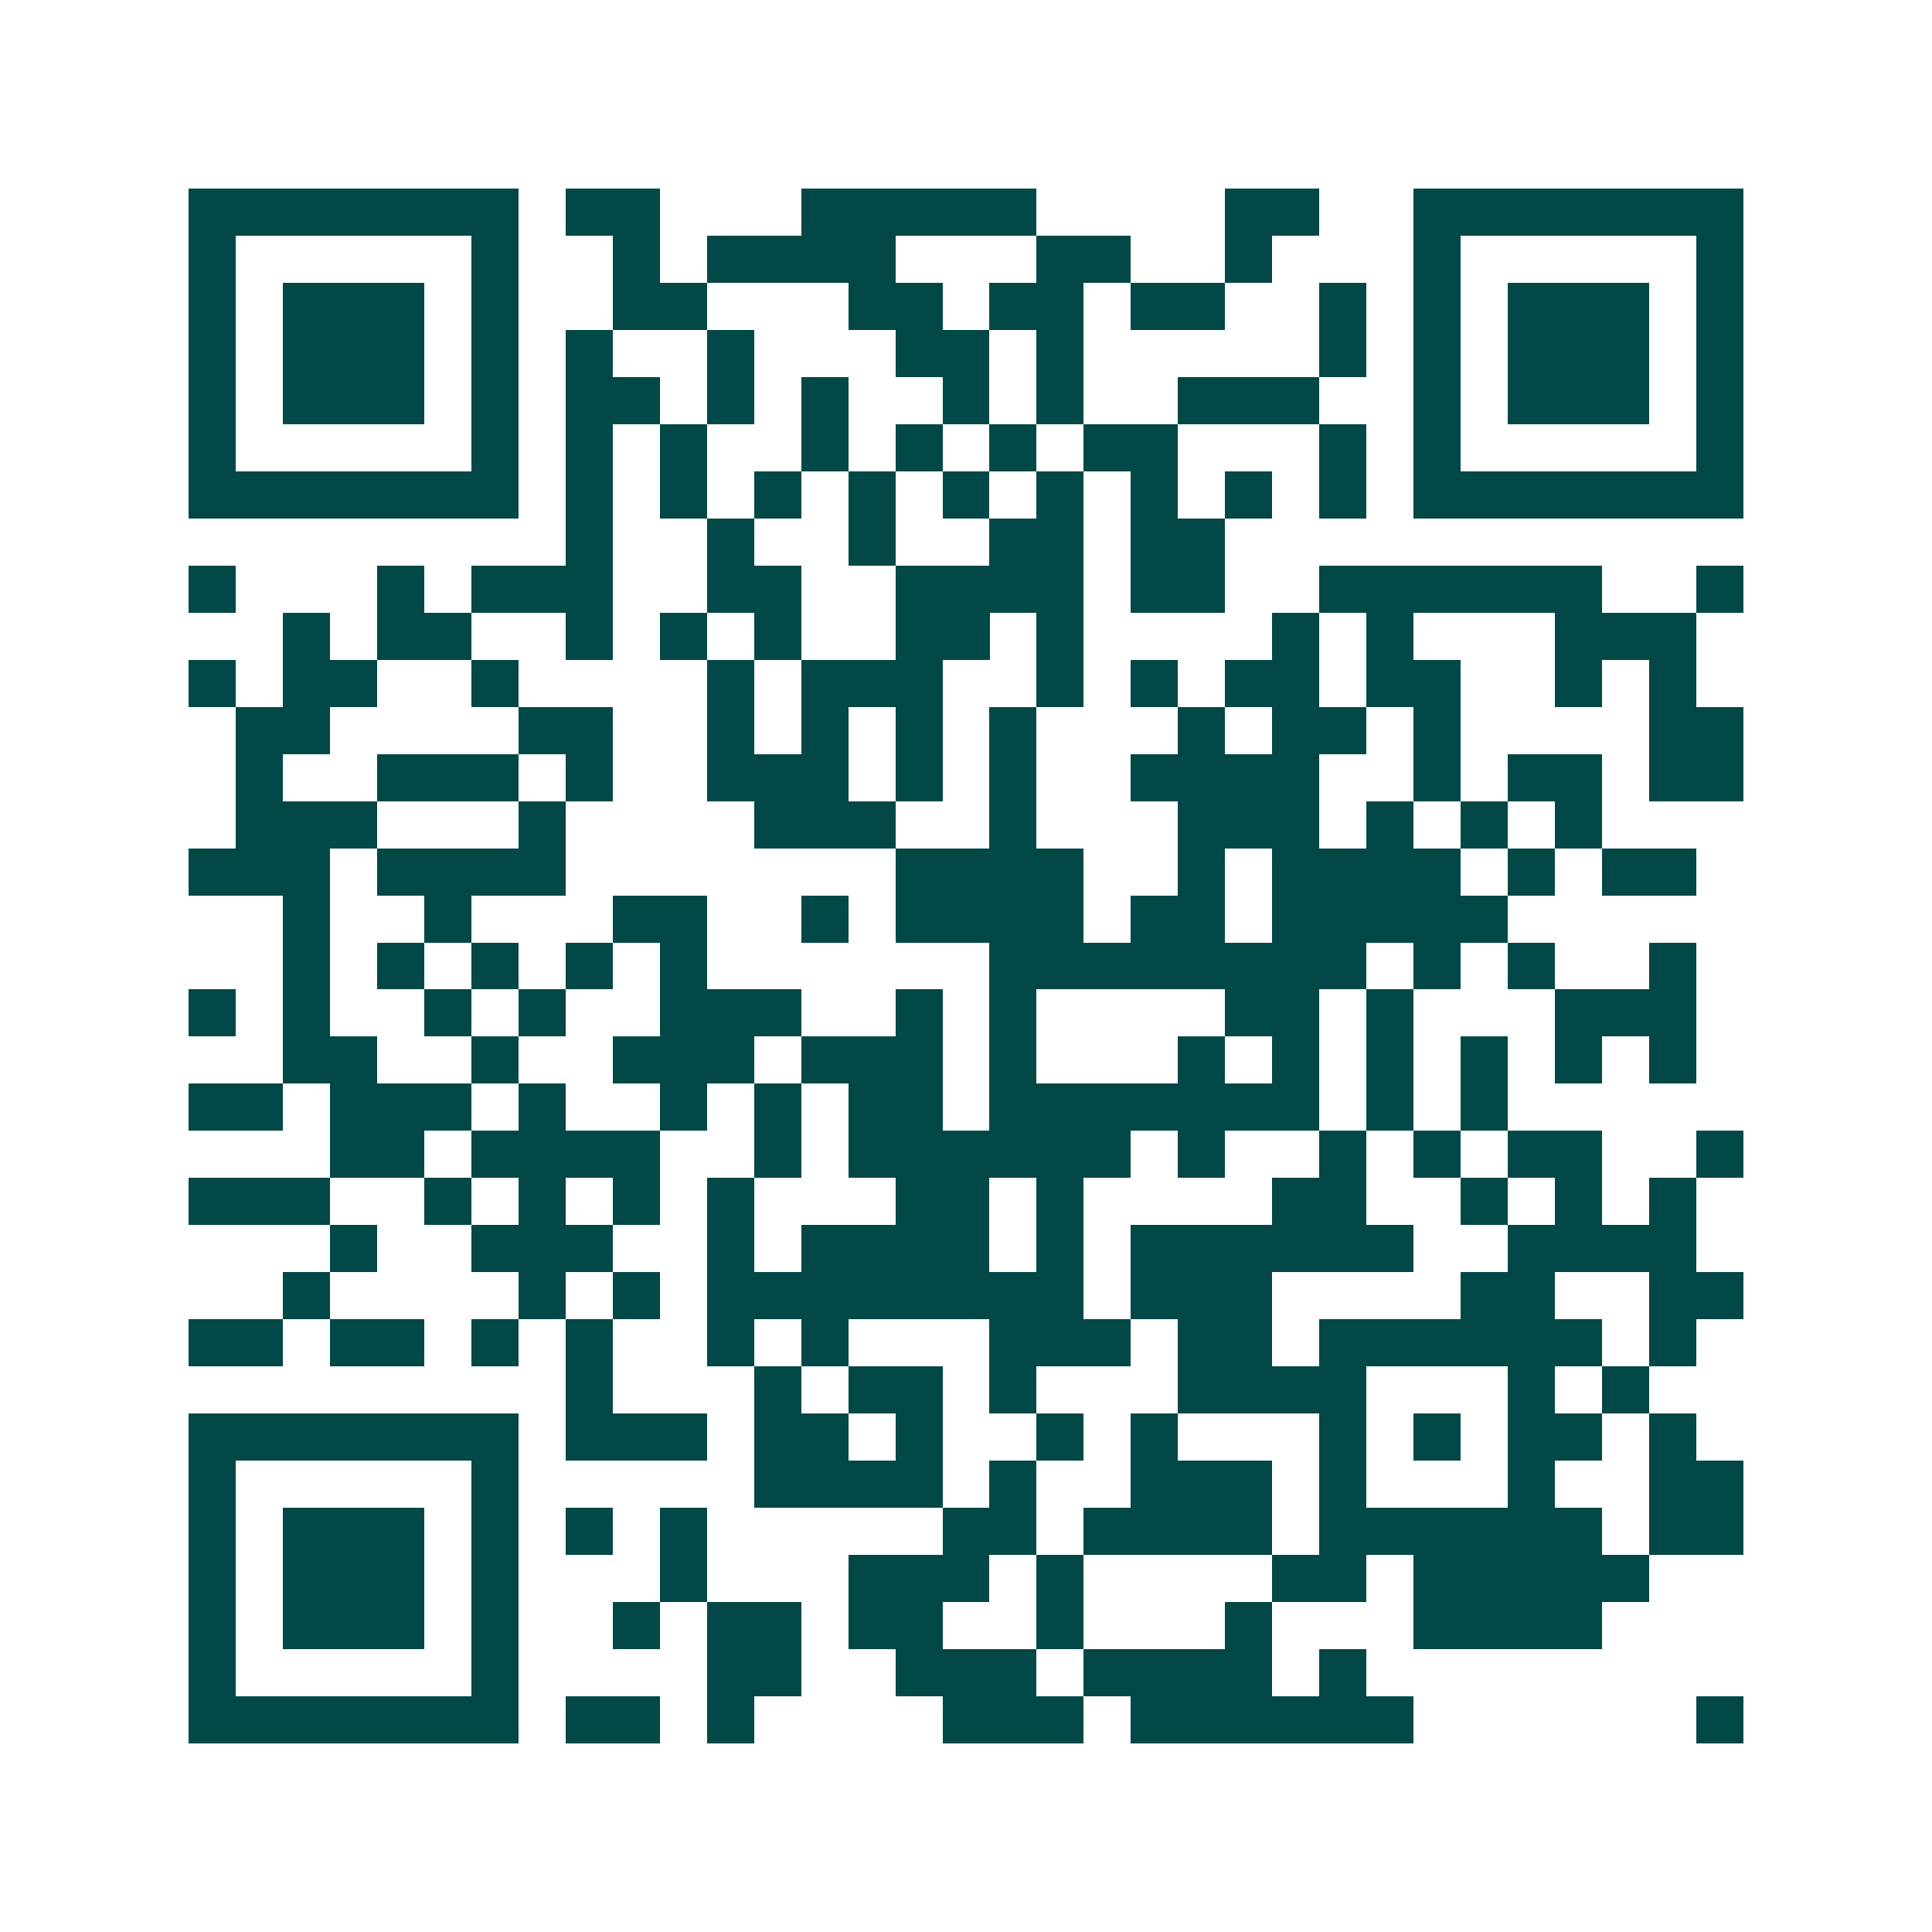 <svg xmlns="http://www.w3.org/2000/svg" width="200" height="200" viewBox="0 0 41 41" shape-rendering="crispEdges"><path fill="#ffffff" d="M0 0h41v41H0z"/><path stroke="#014847" d="M4 4.5h7m1 0h2m3 0h5m4 0h2m2 0h7M4 5.5h1m5 0h1m2 0h1m1 0h4m3 0h2m2 0h1m3 0h1m5 0h1M4 6.5h1m1 0h3m1 0h1m2 0h2m3 0h2m1 0h2m1 0h2m2 0h1m1 0h1m1 0h3m1 0h1M4 7.5h1m1 0h3m1 0h1m1 0h1m2 0h1m3 0h2m1 0h1m5 0h1m1 0h1m1 0h3m1 0h1M4 8.5h1m1 0h3m1 0h1m1 0h2m1 0h1m1 0h1m2 0h1m1 0h1m2 0h3m2 0h1m1 0h3m1 0h1M4 9.5h1m5 0h1m1 0h1m1 0h1m2 0h1m1 0h1m1 0h1m1 0h2m3 0h1m1 0h1m5 0h1M4 10.5h7m1 0h1m1 0h1m1 0h1m1 0h1m1 0h1m1 0h1m1 0h1m1 0h1m1 0h1m1 0h7M12 11.5h1m2 0h1m2 0h1m2 0h2m1 0h2M4 12.5h1m3 0h1m1 0h3m2 0h2m2 0h4m1 0h2m2 0h6m2 0h1M6 13.5h1m1 0h2m2 0h1m1 0h1m1 0h1m2 0h2m1 0h1m4 0h1m1 0h1m3 0h3M4 14.5h1m1 0h2m2 0h1m4 0h1m1 0h3m2 0h1m1 0h1m1 0h2m1 0h2m2 0h1m1 0h1M5 15.5h2m4 0h2m2 0h1m1 0h1m1 0h1m1 0h1m3 0h1m1 0h2m1 0h1m4 0h2M5 16.5h1m2 0h3m1 0h1m2 0h3m1 0h1m1 0h1m2 0h4m2 0h1m1 0h2m1 0h2M5 17.5h3m3 0h1m4 0h3m2 0h1m3 0h3m1 0h1m1 0h1m1 0h1M4 18.5h3m1 0h4m7 0h4m2 0h1m1 0h4m1 0h1m1 0h2M6 19.5h1m2 0h1m3 0h2m2 0h1m1 0h4m1 0h2m1 0h5M6 20.5h1m1 0h1m1 0h1m1 0h1m1 0h1m6 0h8m1 0h1m1 0h1m2 0h1M4 21.5h1m1 0h1m2 0h1m1 0h1m2 0h3m2 0h1m1 0h1m4 0h2m1 0h1m3 0h3M6 22.5h2m2 0h1m2 0h3m1 0h3m1 0h1m3 0h1m1 0h1m1 0h1m1 0h1m1 0h1m1 0h1M4 23.5h2m1 0h3m1 0h1m2 0h1m1 0h1m1 0h2m1 0h7m1 0h1m1 0h1M7 24.5h2m1 0h4m2 0h1m1 0h6m1 0h1m2 0h1m1 0h1m1 0h2m2 0h1M4 25.5h3m2 0h1m1 0h1m1 0h1m1 0h1m3 0h2m1 0h1m4 0h2m2 0h1m1 0h1m1 0h1M7 26.5h1m2 0h3m2 0h1m1 0h4m1 0h1m1 0h6m2 0h4M6 27.5h1m4 0h1m1 0h1m1 0h8m1 0h3m4 0h2m2 0h2M4 28.5h2m1 0h2m1 0h1m1 0h1m2 0h1m1 0h1m3 0h3m1 0h2m1 0h6m1 0h1M12 29.5h1m3 0h1m1 0h2m1 0h1m3 0h4m3 0h1m1 0h1M4 30.5h7m1 0h3m1 0h2m1 0h1m2 0h1m1 0h1m3 0h1m1 0h1m1 0h2m1 0h1M4 31.5h1m5 0h1m5 0h4m1 0h1m2 0h3m1 0h1m3 0h1m2 0h2M4 32.5h1m1 0h3m1 0h1m1 0h1m1 0h1m5 0h2m1 0h4m1 0h6m1 0h2M4 33.5h1m1 0h3m1 0h1m3 0h1m3 0h3m1 0h1m4 0h2m1 0h5M4 34.5h1m1 0h3m1 0h1m2 0h1m1 0h2m1 0h2m2 0h1m3 0h1m3 0h4M4 35.5h1m5 0h1m4 0h2m2 0h3m1 0h4m1 0h1M4 36.5h7m1 0h2m1 0h1m4 0h3m1 0h6m6 0h1"/></svg>

